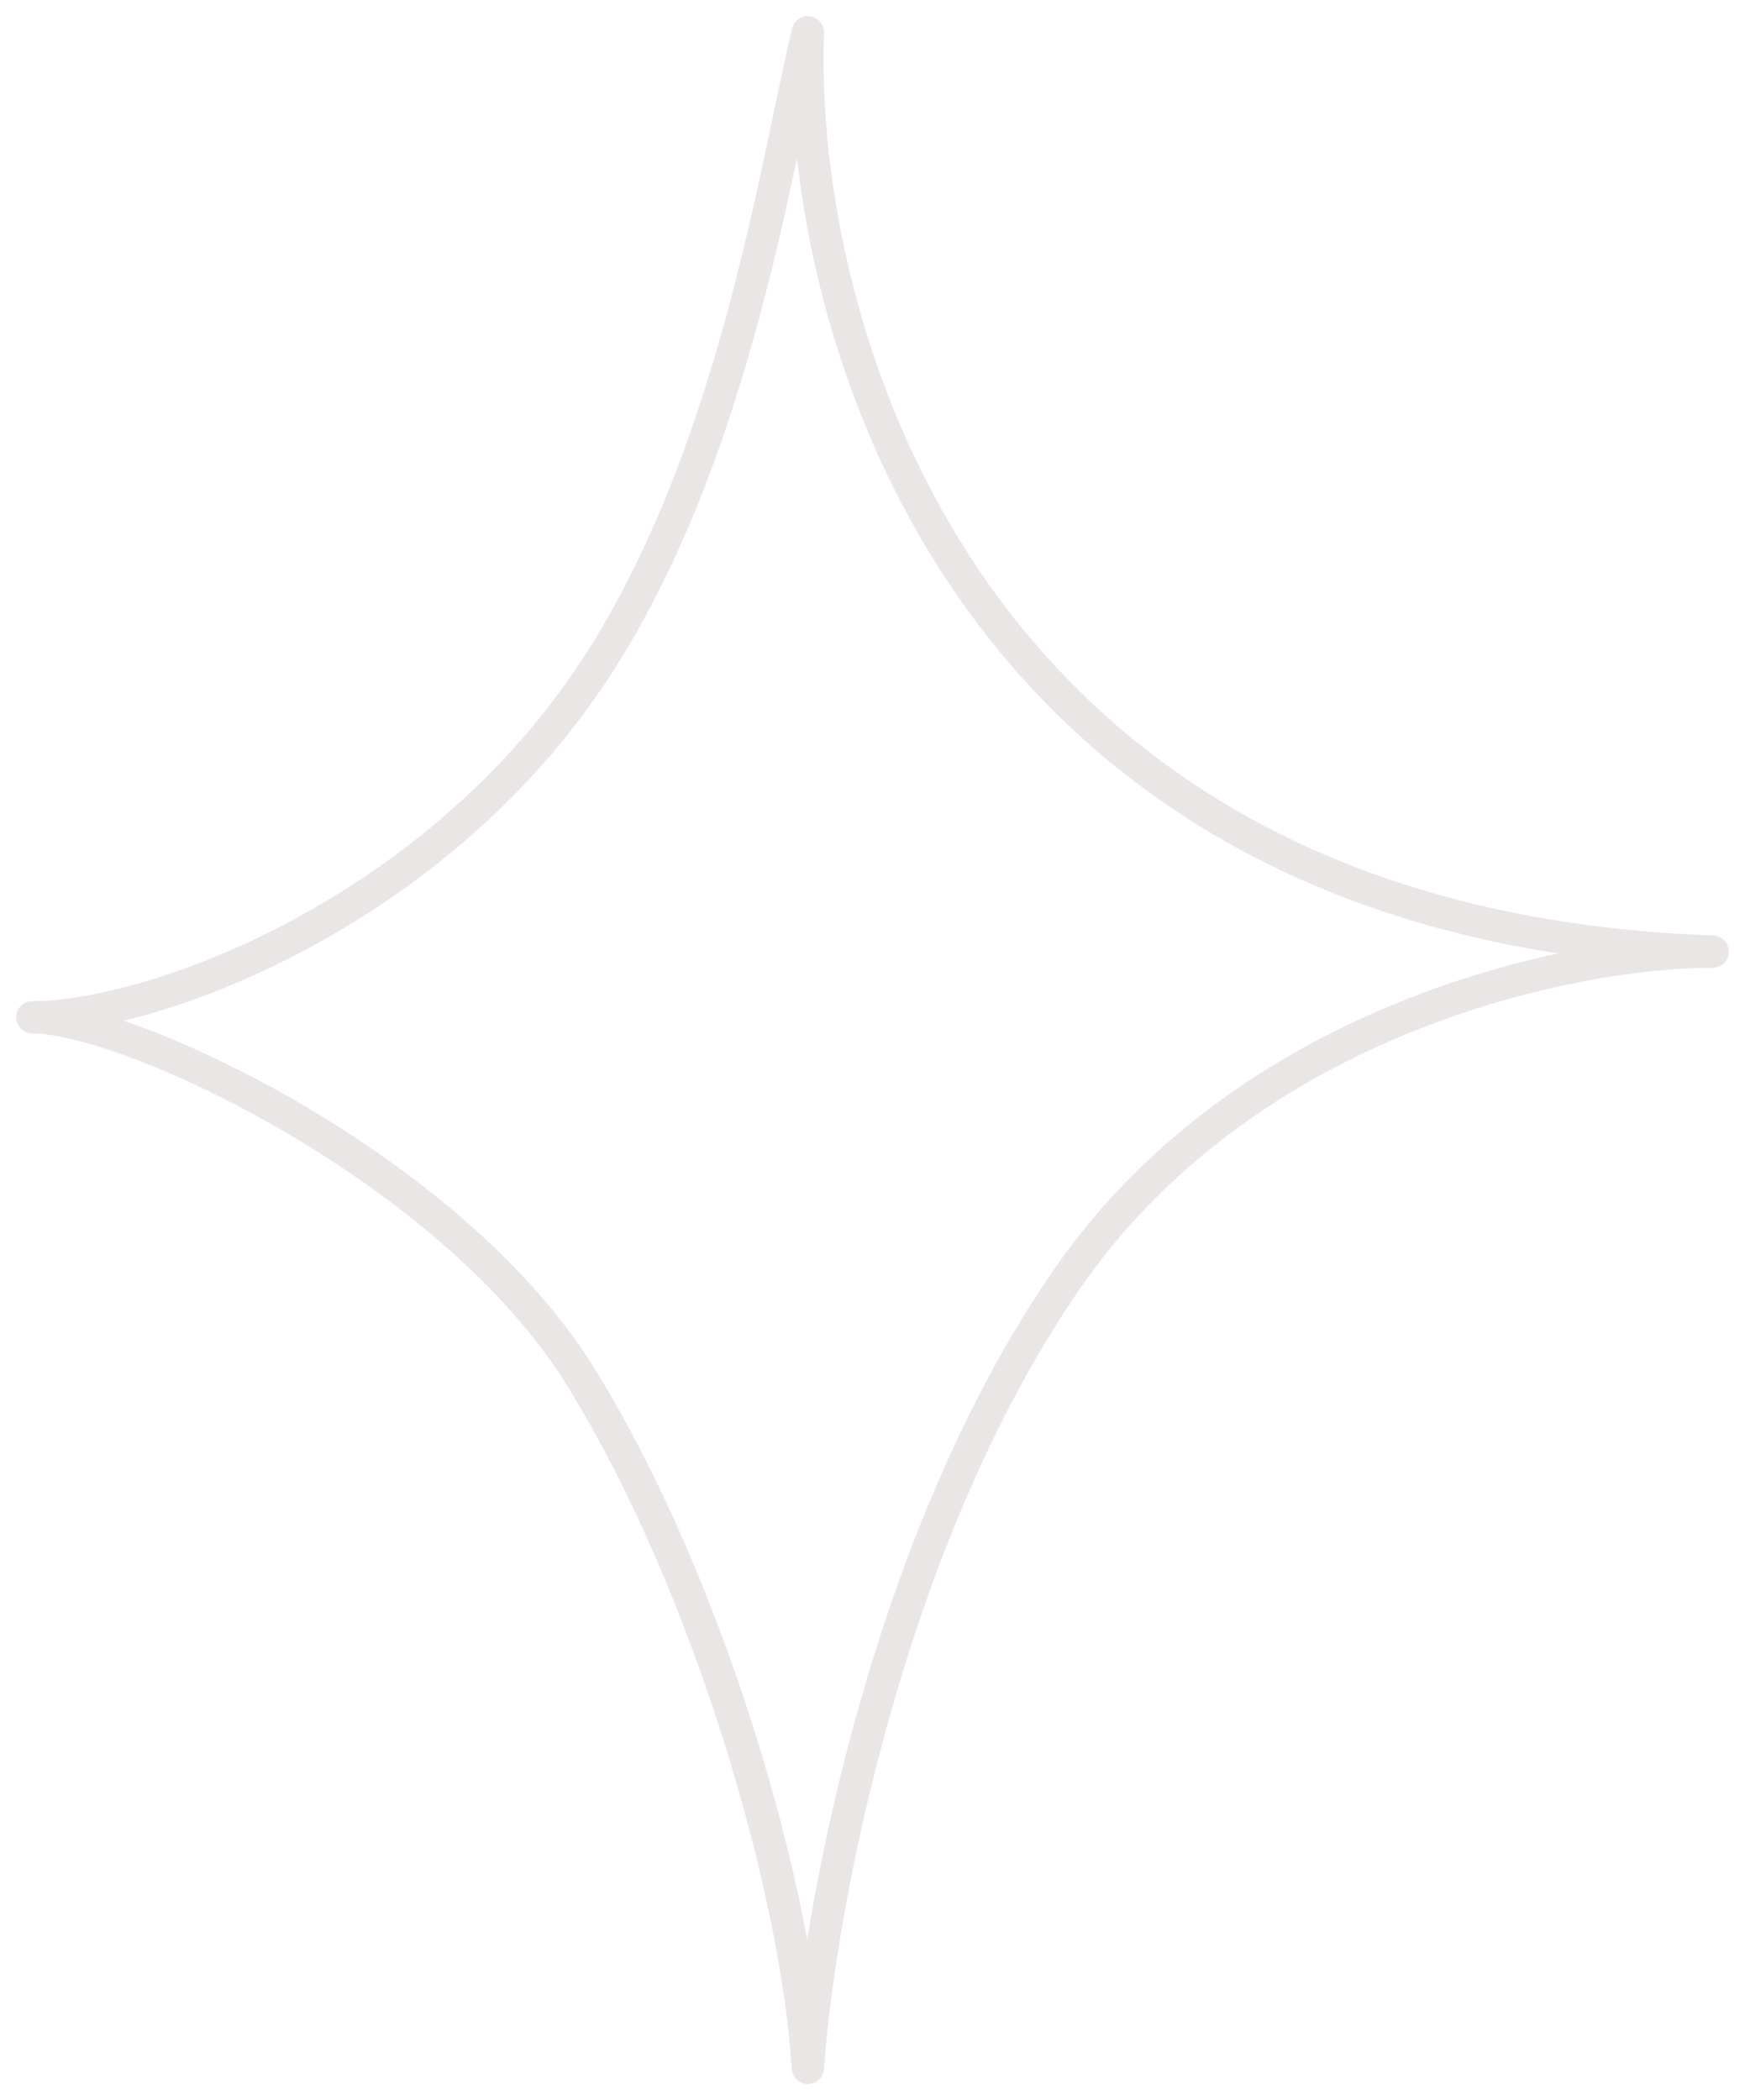 <?xml version="1.0" encoding="UTF-8"?> <svg xmlns="http://www.w3.org/2000/svg" width="54" height="65" viewBox="0 0 54 65" fill="none"> <path opacity="0.32" d="M33 39.613C38.6 31.484 48.667 29.452 53 29.452C29.8 28.639 24.667 10.145 25 1C24 5.065 22.686 14.656 18 21.323C13 28.436 4.667 31.484 1 31.484C4 31.484 14 36.158 18 42.661C22 49.164 24.667 58.581 25 64C25.333 59.258 27.4 47.742 33 39.613Z" stroke="#BCB0B0" stroke-linecap="round" stroke-linejoin="round"></path> </svg> 